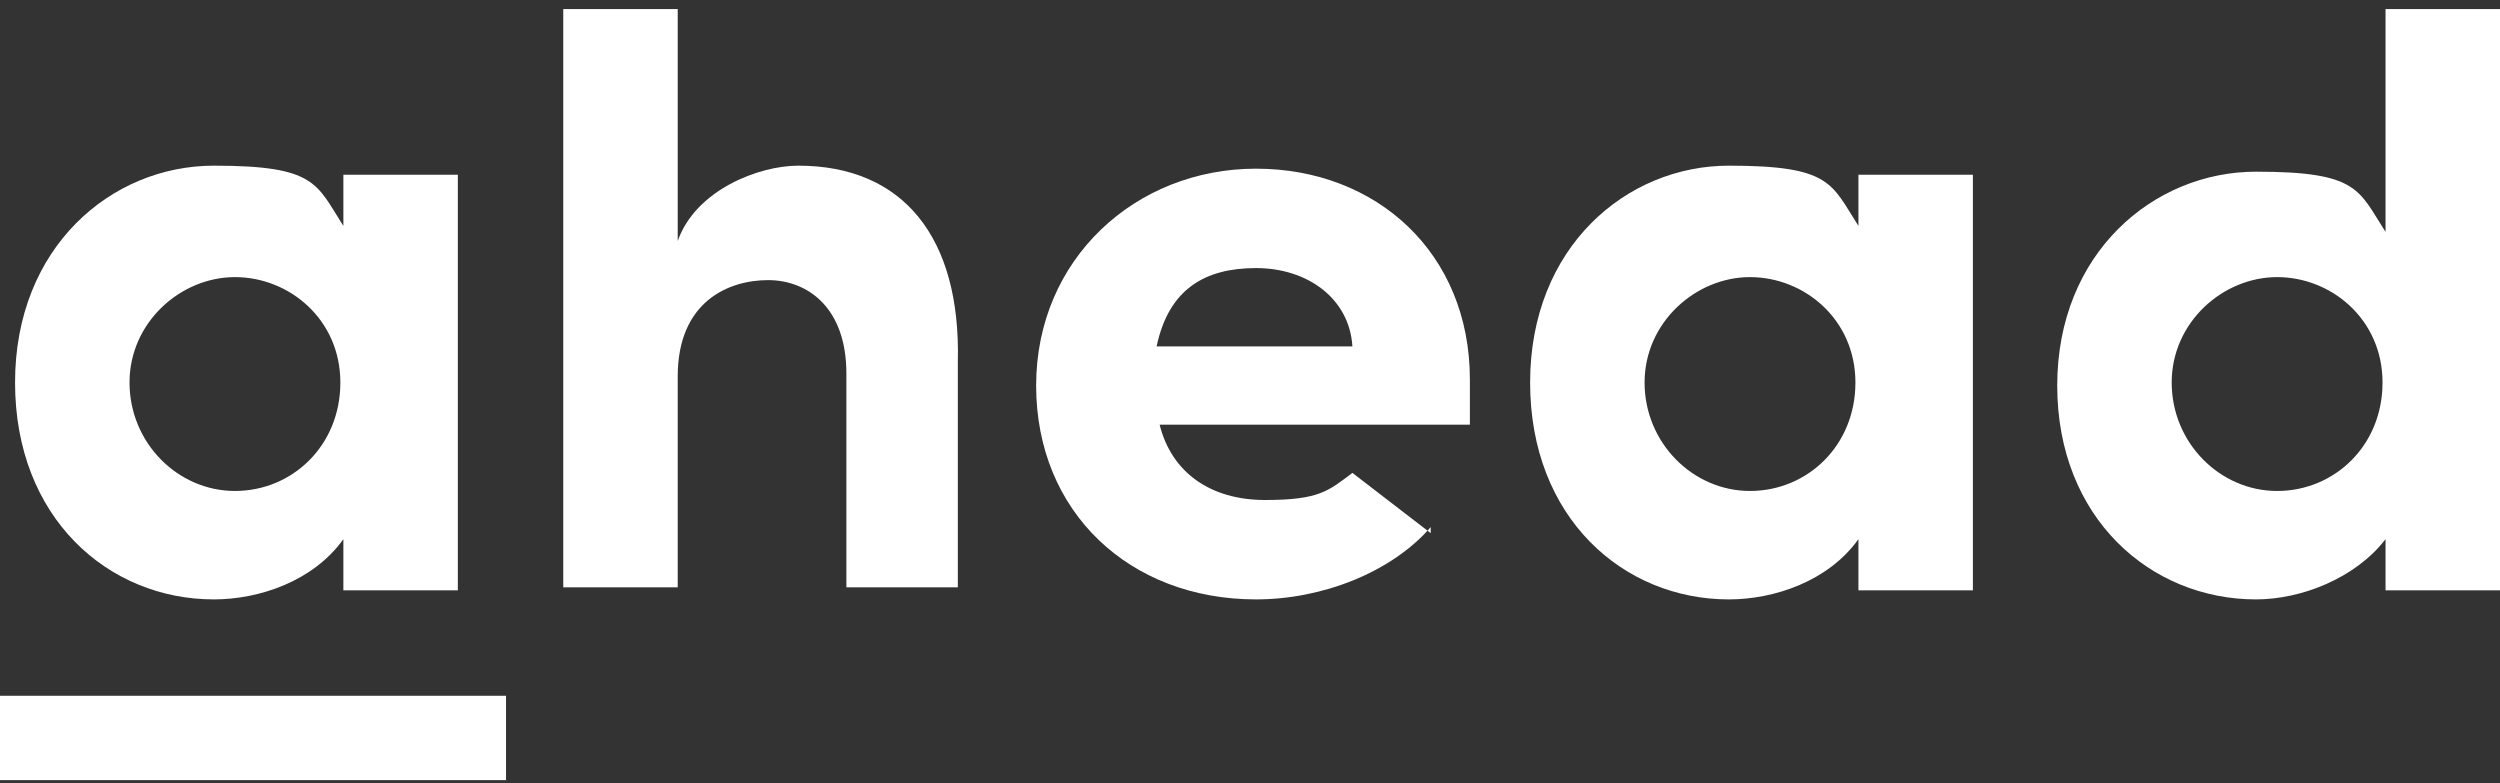 <svg xmlns="http://www.w3.org/2000/svg" id="Layer_1" version="1.1" viewBox="0 0 83 26">
  <rect x="0" y="0" width="83" height="26" fill="#333333" stroke="none"/>
  <!-- Generator: Adobe Illustrator 29.8.1, SVG Export Plug-In . SVG Version: 2.1.1 Build 2)  -->
  <defs>
    <style>
      .st0 {
        fill: #ffffff;
        fill-rule: evenodd;
      }
    </style>
  </defs>
  <g id="ahead-logo--blue">
    <g id="ahead-logo">
      <path id="a" class="st0" d="M11.3,12.7c0-2.1-1.7-3.5-3.5-3.5s-3.5,1.5-3.5,3.5,1.6,3.6,3.5,3.6,3.5-1.5,3.5-3.6ZM15.2,5.8v13.8h-3.8v-1.7c-1,1.4-2.8,2-4.3,2-3.5,0-6.6-2.7-6.6-7.2s3.2-7.2,6.6-7.2,3.4.6,4.3,2v-1.7h3.8Z"/>
      <path id="h" class="st0" d="M31.9,19.5h-3.8v-7.1c0-2.2-1.3-3.1-2.6-3.1s-3,.7-3,3.2v7h-3.8V.3h3.8v7.7c.6-1.7,2.7-2.5,4-2.5,3.5,0,5.4,2.4,5.3,6.5v7.5Z"/>
      <path id="e" class="st0" d="M44.9,11.5c-.1-1.6-1.5-2.6-3.2-2.6s-2.9.7-3.3,2.6h6.5ZM47.5,17.5c-1.3,1.5-3.6,2.4-5.8,2.4-4.2,0-7.3-2.9-7.3-7.1s3.3-7.2,7.3-7.2,7.1,2.8,7.1,7,0,.9,0,1.5h-10.3c.4,1.6,1.7,2.5,3.5,2.5s2.1-.3,2.9-.9l2.6,2Z"/>
      <path id="a1" data-name="a" class="st0" d="M61.6,12.7c0-2.1-1.7-3.5-3.5-3.5s-3.5,1.5-3.5,3.5,1.6,3.6,3.5,3.6,3.5-1.5,3.5-3.6ZM65.5,5.8v13.8h-3.8v-1.7c-1,1.4-2.8,2-4.3,2-3.5,0-6.6-2.7-6.6-7.2s3.2-7.2,6.6-7.2,3.4.6,4.3,2v-1.7h3.8Z"/>
      <path id="d" class="st0" d="M79.1,12.7c0-2.1-1.7-3.5-3.5-3.5s-3.5,1.5-3.5,3.5,1.6,3.6,3.5,3.6,3.5-1.5,3.5-3.6ZM83,.3v19.3h-3.8v-1.7c-1,1.3-2.8,2-4.3,2-3.5,0-6.6-2.7-6.6-7.1s3.2-7.1,6.6-7.1,3.4.6,4.3,2V.3h3.8Z"/>
      <polygon id="a-underline" class="st0" points="0 25.9 16.8 25.9 16.8 23.1 0 23.1 0 25.9"/>
    </g>
  </g>
</svg>